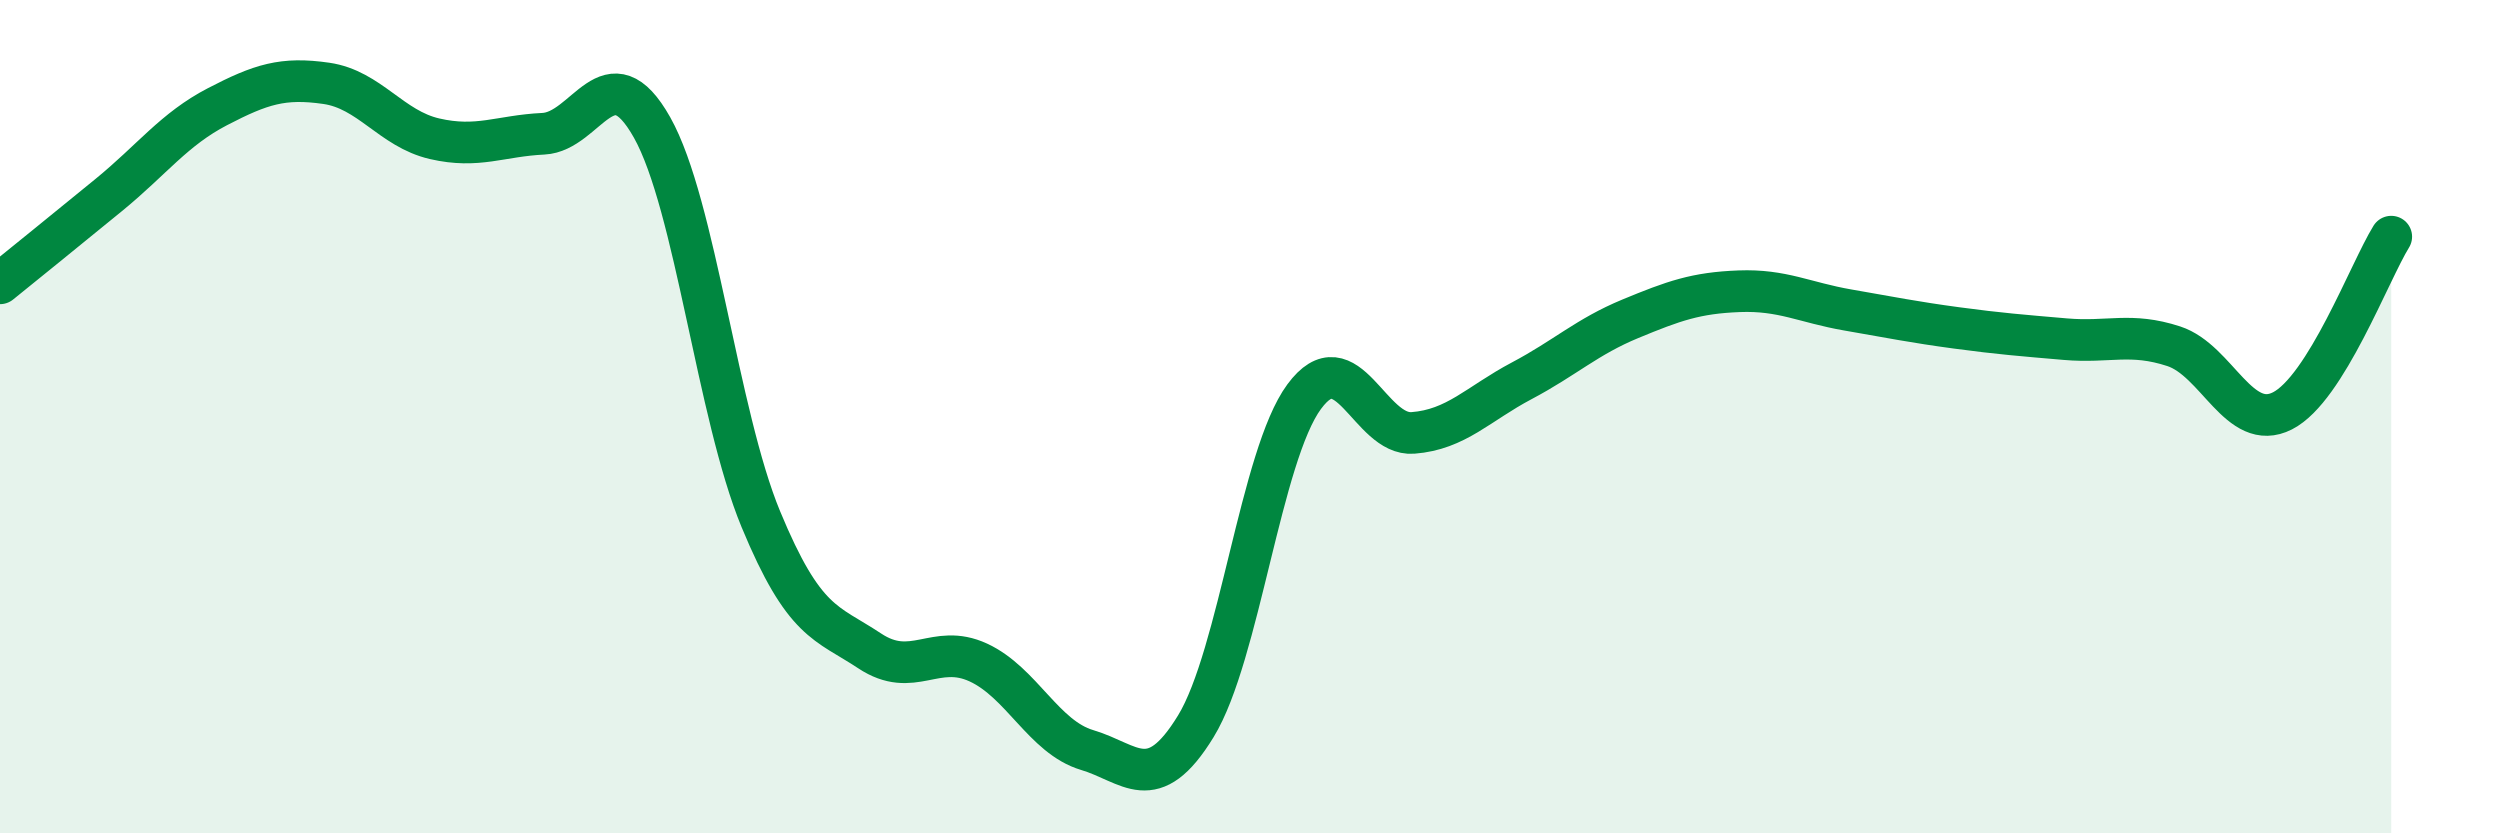 
    <svg width="60" height="20" viewBox="0 0 60 20" xmlns="http://www.w3.org/2000/svg">
      <path
        d="M 0,6.8 C 0.52,6.38 1.57,5.53 2.61,4.68 C 3.65,3.83 4.18,3.1 5.22,2.56 C 6.26,2.02 6.79,1.85 7.83,2 C 8.87,2.15 9.39,3.09 10.43,3.33 C 11.47,3.57 12,3.26 13.04,3.21 C 14.08,3.16 14.61,1.21 15.65,3.06 C 16.69,4.91 17.22,9.95 18.26,12.46 C 19.3,14.97 19.83,14.93 20.87,15.62 C 21.91,16.31 22.44,15.42 23.48,15.9 C 24.52,16.38 25.05,17.69 26.09,18 C 27.13,18.31 27.66,19.13 28.7,17.43 C 29.74,15.73 30.26,10.93 31.3,9.52 C 32.34,8.11 32.87,10.47 33.91,10.39 C 34.95,10.31 35.48,9.69 36.52,9.14 C 37.56,8.59 38.09,8.08 39.13,7.65 C 40.17,7.22 40.7,7.03 41.74,6.99 C 42.78,6.95 43.31,7.26 44.35,7.44 C 45.39,7.62 45.92,7.73 46.96,7.87 C 48,8.01 48.53,8.05 49.57,8.14 C 50.61,8.23 51.13,7.97 52.17,8.31 C 53.21,8.65 53.74,10.39 54.78,9.86 C 55.82,9.33 56.87,6.52 57.39,5.68L57.39 20L0 20Z"
        fill="#008740"
        opacity="0.1"
        stroke-linecap="round"
        stroke-linejoin="round"
      />
      <path
        d="M 0,6.8 C 0.52,6.38 1.57,5.53 2.61,4.68 C 3.65,3.83 4.18,3.1 5.22,2.56 C 6.26,2.02 6.79,1.85 7.83,2 C 8.87,2.15 9.39,3.09 10.43,3.33 C 11.47,3.57 12,3.26 13.04,3.21 C 14.08,3.16 14.61,1.21 15.65,3.06 C 16.69,4.91 17.22,9.95 18.26,12.46 C 19.3,14.97 19.83,14.93 20.87,15.62 C 21.91,16.31 22.44,15.42 23.48,15.9 C 24.52,16.38 25.05,17.69 26.09,18 C 27.13,18.31 27.66,19.13 28.7,17.43 C 29.74,15.73 30.26,10.93 31.3,9.52 C 32.34,8.11 32.87,10.47 33.91,10.39 C 34.95,10.31 35.48,9.69 36.52,9.14 C 37.56,8.59 38.09,8.08 39.13,7.65 C 40.17,7.22 40.7,7.03 41.74,6.99 C 42.78,6.95 43.31,7.26 44.35,7.44 C 45.39,7.62 45.92,7.73 46.96,7.87 C 48,8.01 48.53,8.05 49.57,8.14 C 50.61,8.23 51.13,7.97 52.17,8.31 C 53.21,8.65 53.74,10.39 54.78,9.86 C 55.82,9.33 56.87,6.52 57.39,5.68"
        stroke="#008740"
        stroke-width="1"
        fill="none"
        stroke-linecap="round"
        stroke-linejoin="round"
      />
    </svg>
  
